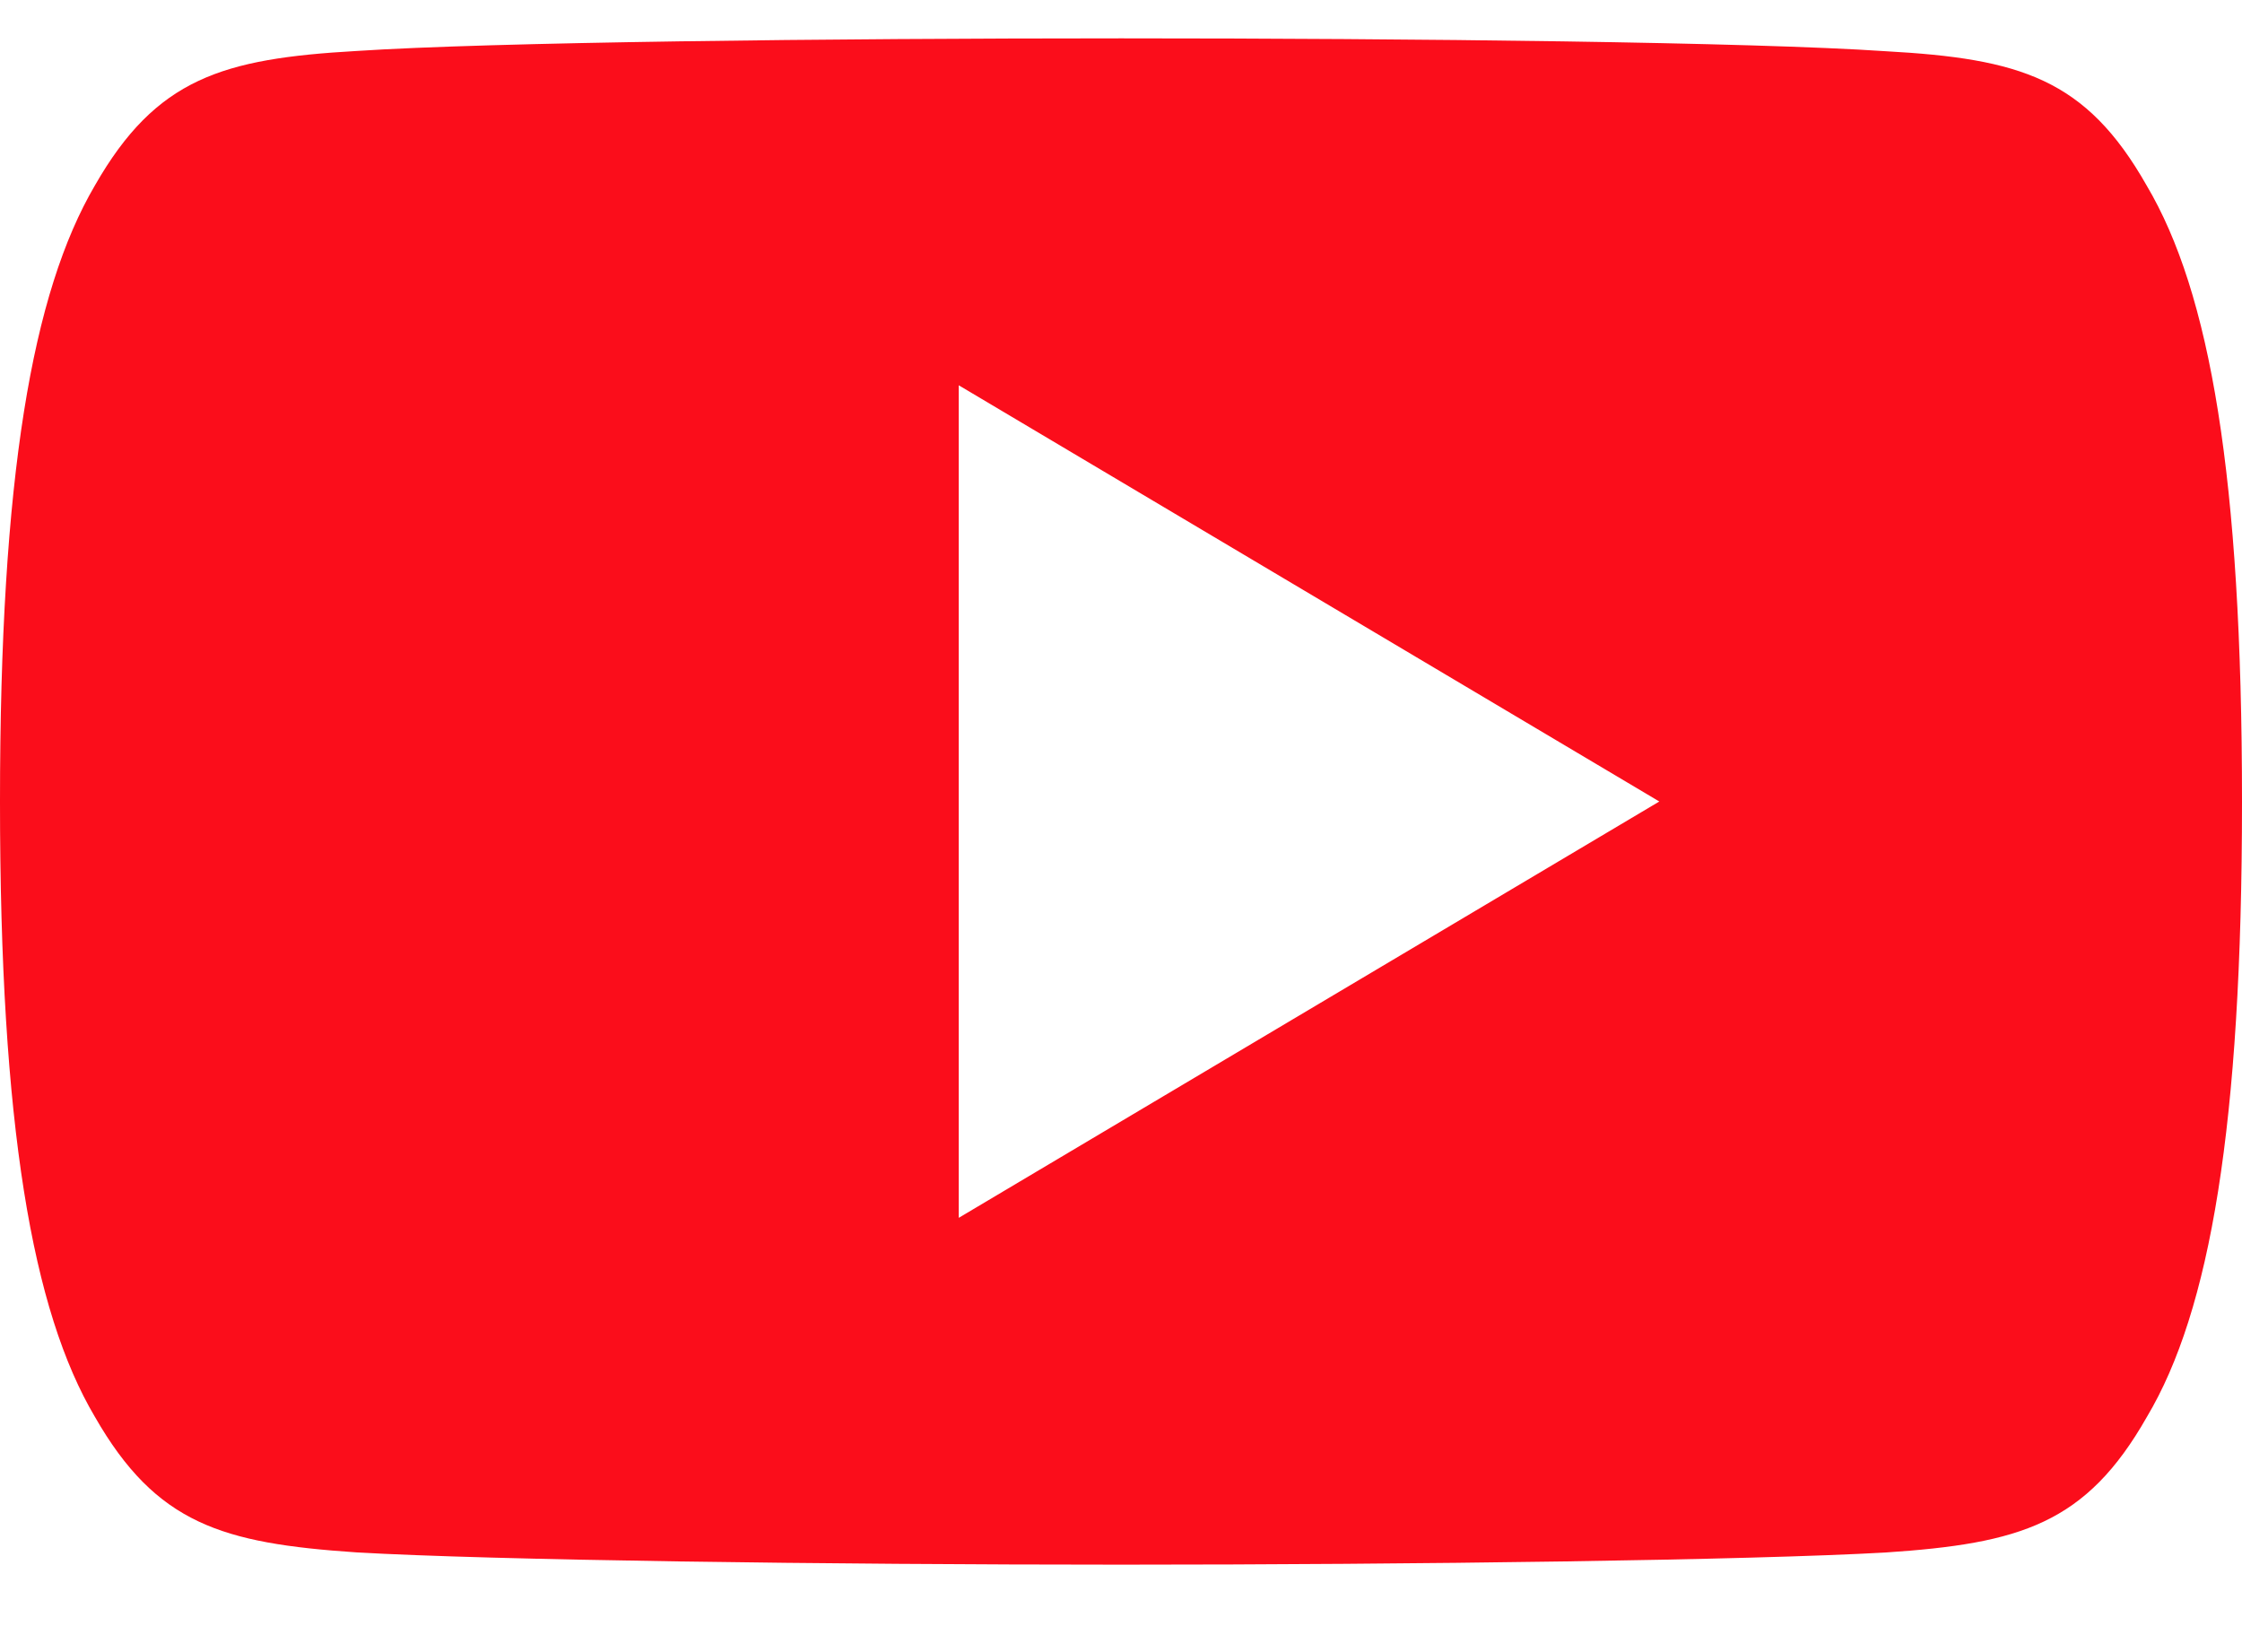 <svg width="19" height="14" viewBox="0 0 19 14" fill="none" xmlns="http://www.w3.org/2000/svg">
<path fill-rule="evenodd" clip-rule="evenodd" d="M15.979 0.434C17.118 0.497 17.677 0.664 18.192 1.572C18.729 2.478 19 4.04 19 6.79V6.794V6.8C19 9.537 18.729 11.11 18.194 12.007C17.678 12.915 17.119 13.08 15.98 13.156C14.841 13.221 11.981 13.259 9.502 13.259C7.019 13.259 4.157 13.221 3.02 13.155C1.883 13.078 1.324 12.914 0.804 12.006C0.273 11.109 0 9.536 0 6.798V6.796V6.792V6.789C0 4.04 0.273 2.478 0.804 1.572C1.324 0.663 1.885 0.497 3.021 0.432C4.157 0.357 7.019 0.325 9.502 0.325C11.981 0.325 14.841 0.357 15.979 0.434ZM14.062 6.792L8.125 3.265V10.32L14.062 6.792Z" fill="#FB0D1B"/>
</svg>
